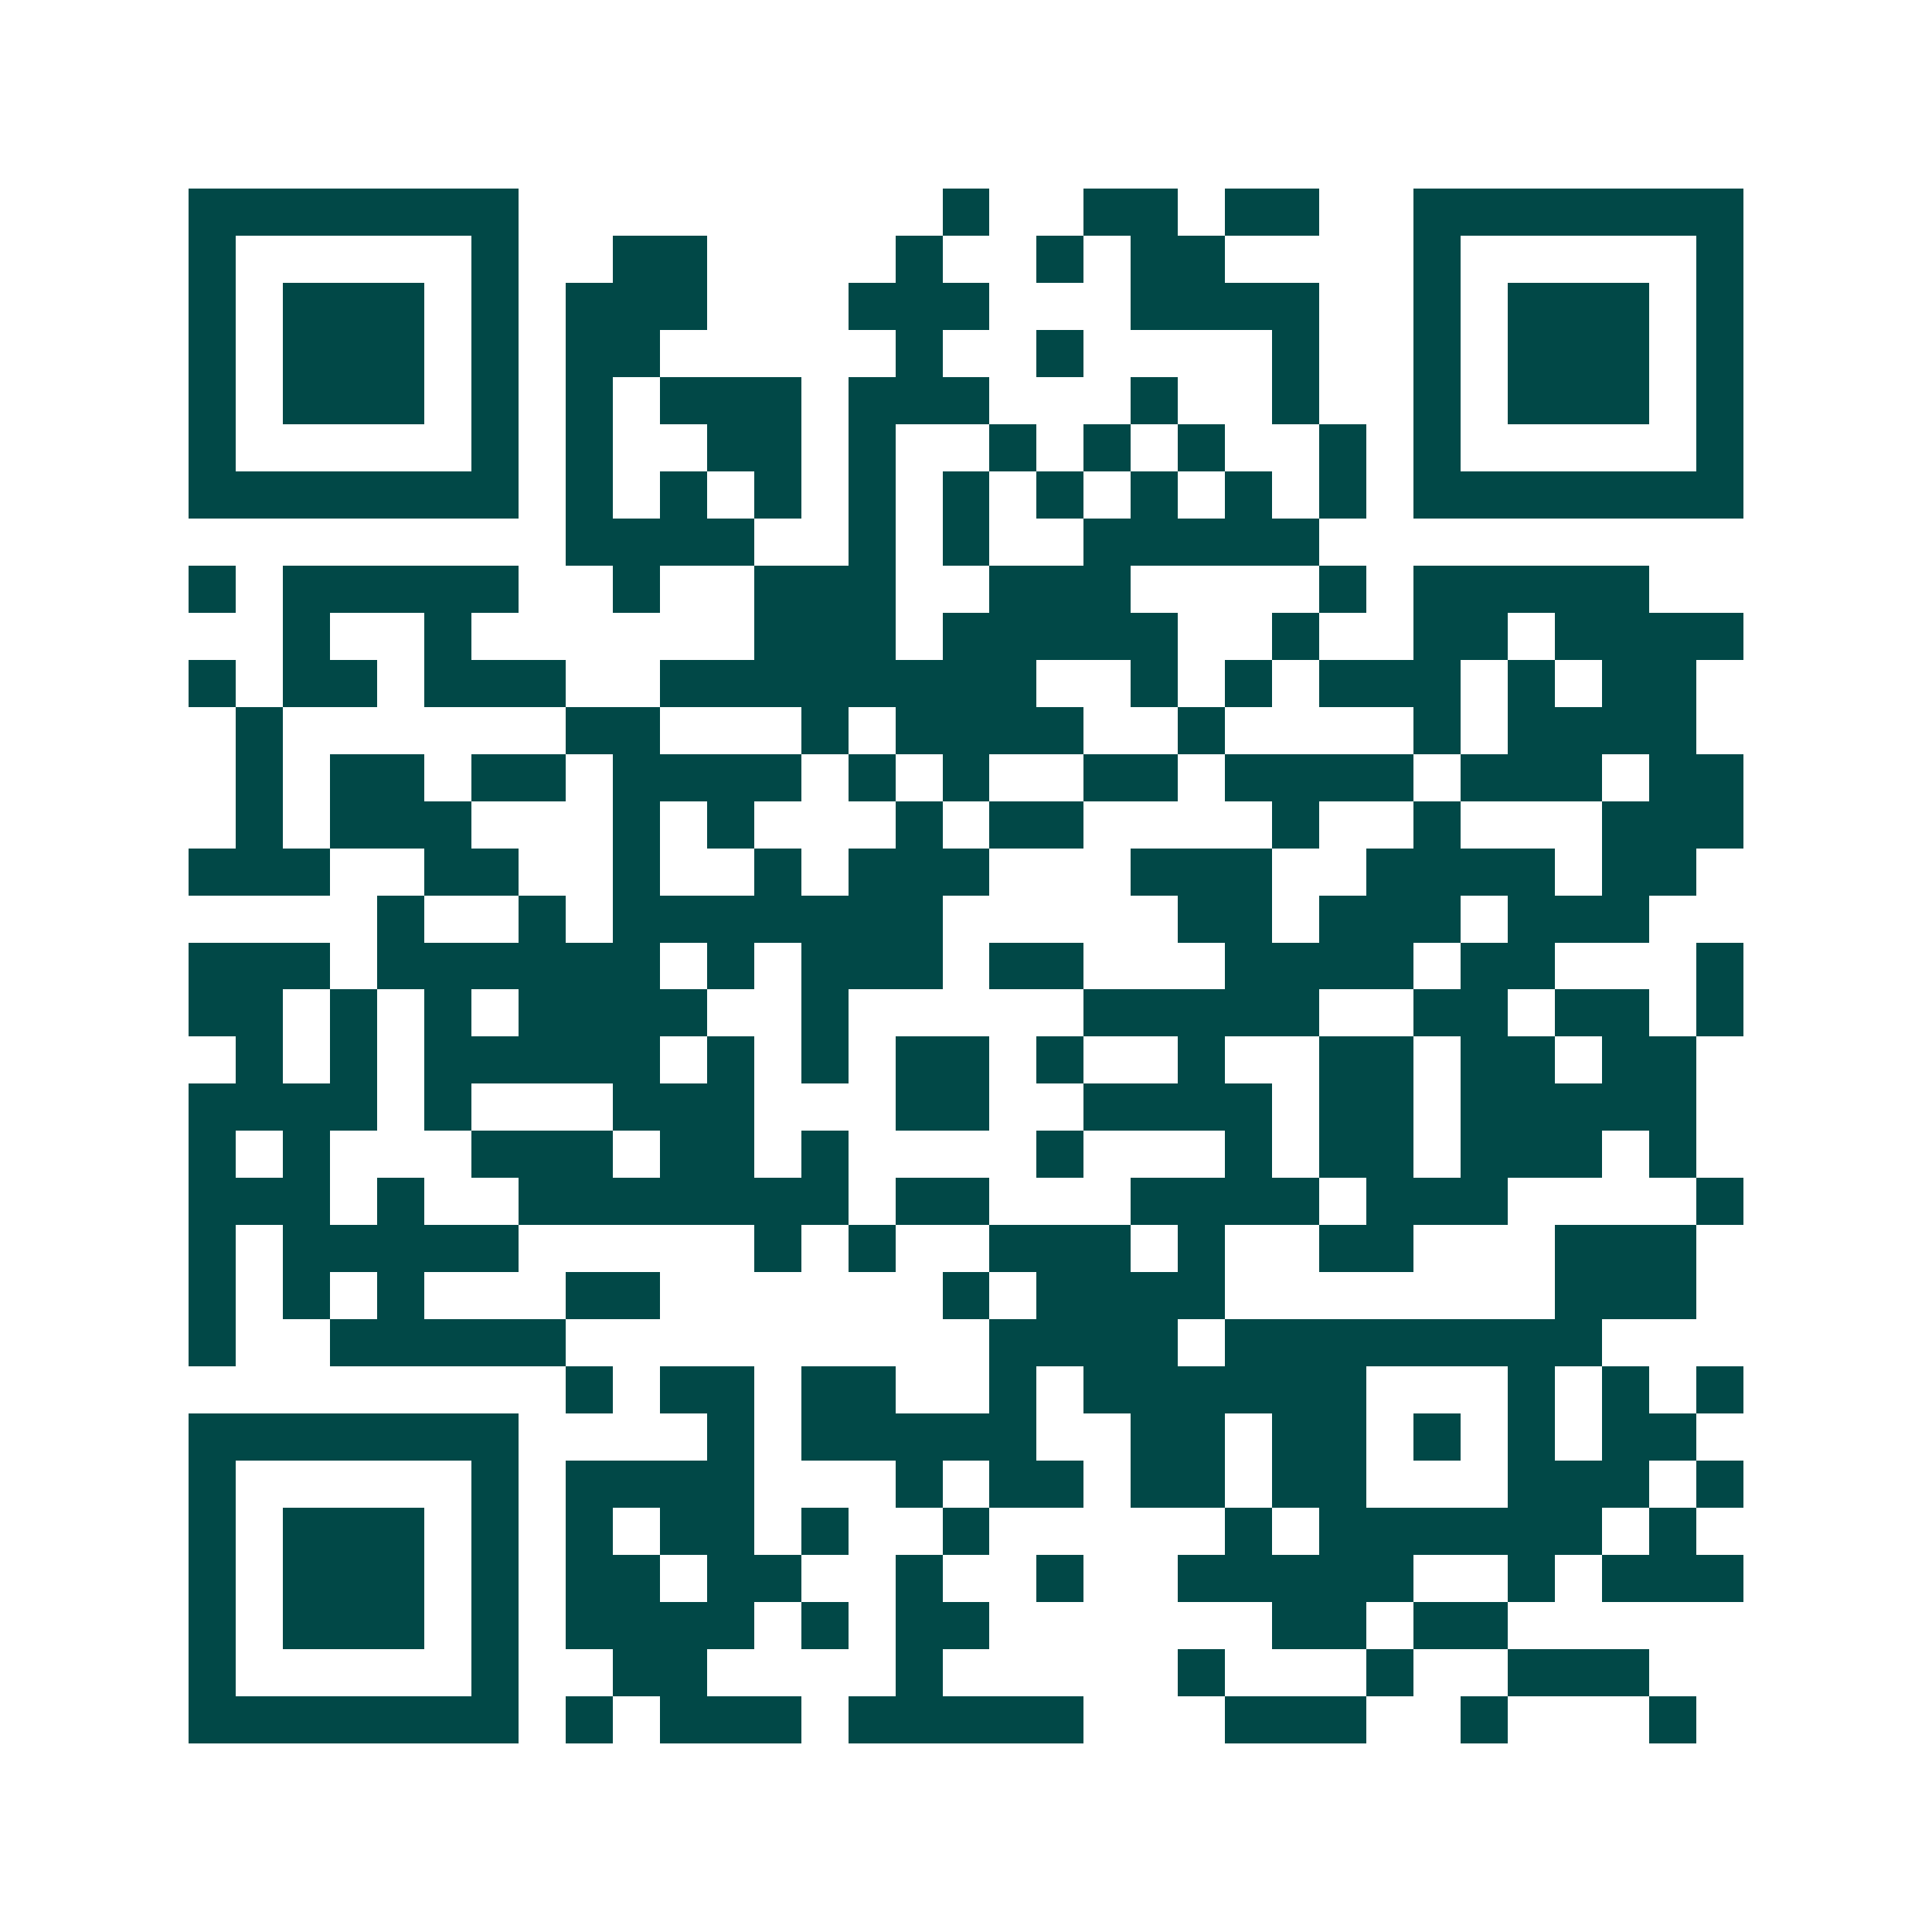 <svg xmlns="http://www.w3.org/2000/svg" width="200" height="200" viewBox="0 0 41 41" shape-rendering="crispEdges"><path fill="#ffffff" d="M0 0h41v41H0z"/><path stroke="#014847" d="M4 4.5h7m9 0h1m2 0h2m1 0h2m2 0h7M4 5.5h1m5 0h1m2 0h2m4 0h1m2 0h1m1 0h2m4 0h1m5 0h1M4 6.5h1m1 0h3m1 0h1m1 0h3m3 0h3m3 0h4m2 0h1m1 0h3m1 0h1M4 7.5h1m1 0h3m1 0h1m1 0h2m5 0h1m2 0h1m4 0h1m2 0h1m1 0h3m1 0h1M4 8.5h1m1 0h3m1 0h1m1 0h1m1 0h3m1 0h3m3 0h1m2 0h1m2 0h1m1 0h3m1 0h1M4 9.5h1m5 0h1m1 0h1m2 0h2m1 0h1m2 0h1m1 0h1m1 0h1m2 0h1m1 0h1m5 0h1M4 10.5h7m1 0h1m1 0h1m1 0h1m1 0h1m1 0h1m1 0h1m1 0h1m1 0h1m1 0h1m1 0h7M12 11.5h4m2 0h1m1 0h1m2 0h5M4 12.5h1m1 0h5m2 0h1m2 0h3m2 0h3m4 0h1m1 0h5M6 13.5h1m2 0h1m6 0h3m1 0h5m2 0h1m2 0h2m1 0h4M4 14.5h1m1 0h2m1 0h3m2 0h8m2 0h1m1 0h1m1 0h3m1 0h1m1 0h2M5 15.5h1m6 0h2m3 0h1m1 0h4m2 0h1m4 0h1m1 0h4M5 16.5h1m1 0h2m1 0h2m1 0h4m1 0h1m1 0h1m2 0h2m1 0h4m1 0h3m1 0h2M5 17.5h1m1 0h3m3 0h1m1 0h1m3 0h1m1 0h2m4 0h1m2 0h1m3 0h3M4 18.5h3m2 0h2m2 0h1m2 0h1m1 0h3m3 0h3m2 0h4m1 0h2M8 19.5h1m2 0h1m1 0h7m5 0h2m1 0h3m1 0h3M4 20.5h3m1 0h6m1 0h1m1 0h3m1 0h2m3 0h4m1 0h2m3 0h1M4 21.5h2m1 0h1m1 0h1m1 0h4m2 0h1m5 0h5m2 0h2m1 0h2m1 0h1M5 22.5h1m1 0h1m1 0h5m1 0h1m1 0h1m1 0h2m1 0h1m2 0h1m2 0h2m1 0h2m1 0h2M4 23.5h4m1 0h1m3 0h3m3 0h2m2 0h4m1 0h2m1 0h5M4 24.5h1m1 0h1m3 0h3m1 0h2m1 0h1m4 0h1m3 0h1m1 0h2m1 0h3m1 0h1M4 25.5h3m1 0h1m2 0h7m1 0h2m3 0h4m1 0h3m4 0h1M4 26.5h1m1 0h5m5 0h1m1 0h1m2 0h3m1 0h1m2 0h2m3 0h3M4 27.5h1m1 0h1m1 0h1m3 0h2m6 0h1m1 0h4m7 0h3M4 28.5h1m2 0h5m9 0h4m1 0h8M12 29.5h1m1 0h2m1 0h2m2 0h1m1 0h6m3 0h1m1 0h1m1 0h1M4 30.5h7m4 0h1m1 0h5m2 0h2m1 0h2m1 0h1m1 0h1m1 0h2M4 31.5h1m5 0h1m1 0h4m3 0h1m1 0h2m1 0h2m1 0h2m3 0h3m1 0h1M4 32.5h1m1 0h3m1 0h1m1 0h1m1 0h2m1 0h1m2 0h1m5 0h1m1 0h6m1 0h1M4 33.5h1m1 0h3m1 0h1m1 0h2m1 0h2m2 0h1m2 0h1m2 0h5m2 0h1m1 0h3M4 34.5h1m1 0h3m1 0h1m1 0h4m1 0h1m1 0h2m6 0h2m1 0h2M4 35.5h1m5 0h1m2 0h2m4 0h1m5 0h1m3 0h1m2 0h3M4 36.5h7m1 0h1m1 0h3m1 0h5m3 0h3m2 0h1m3 0h1"/></svg>

